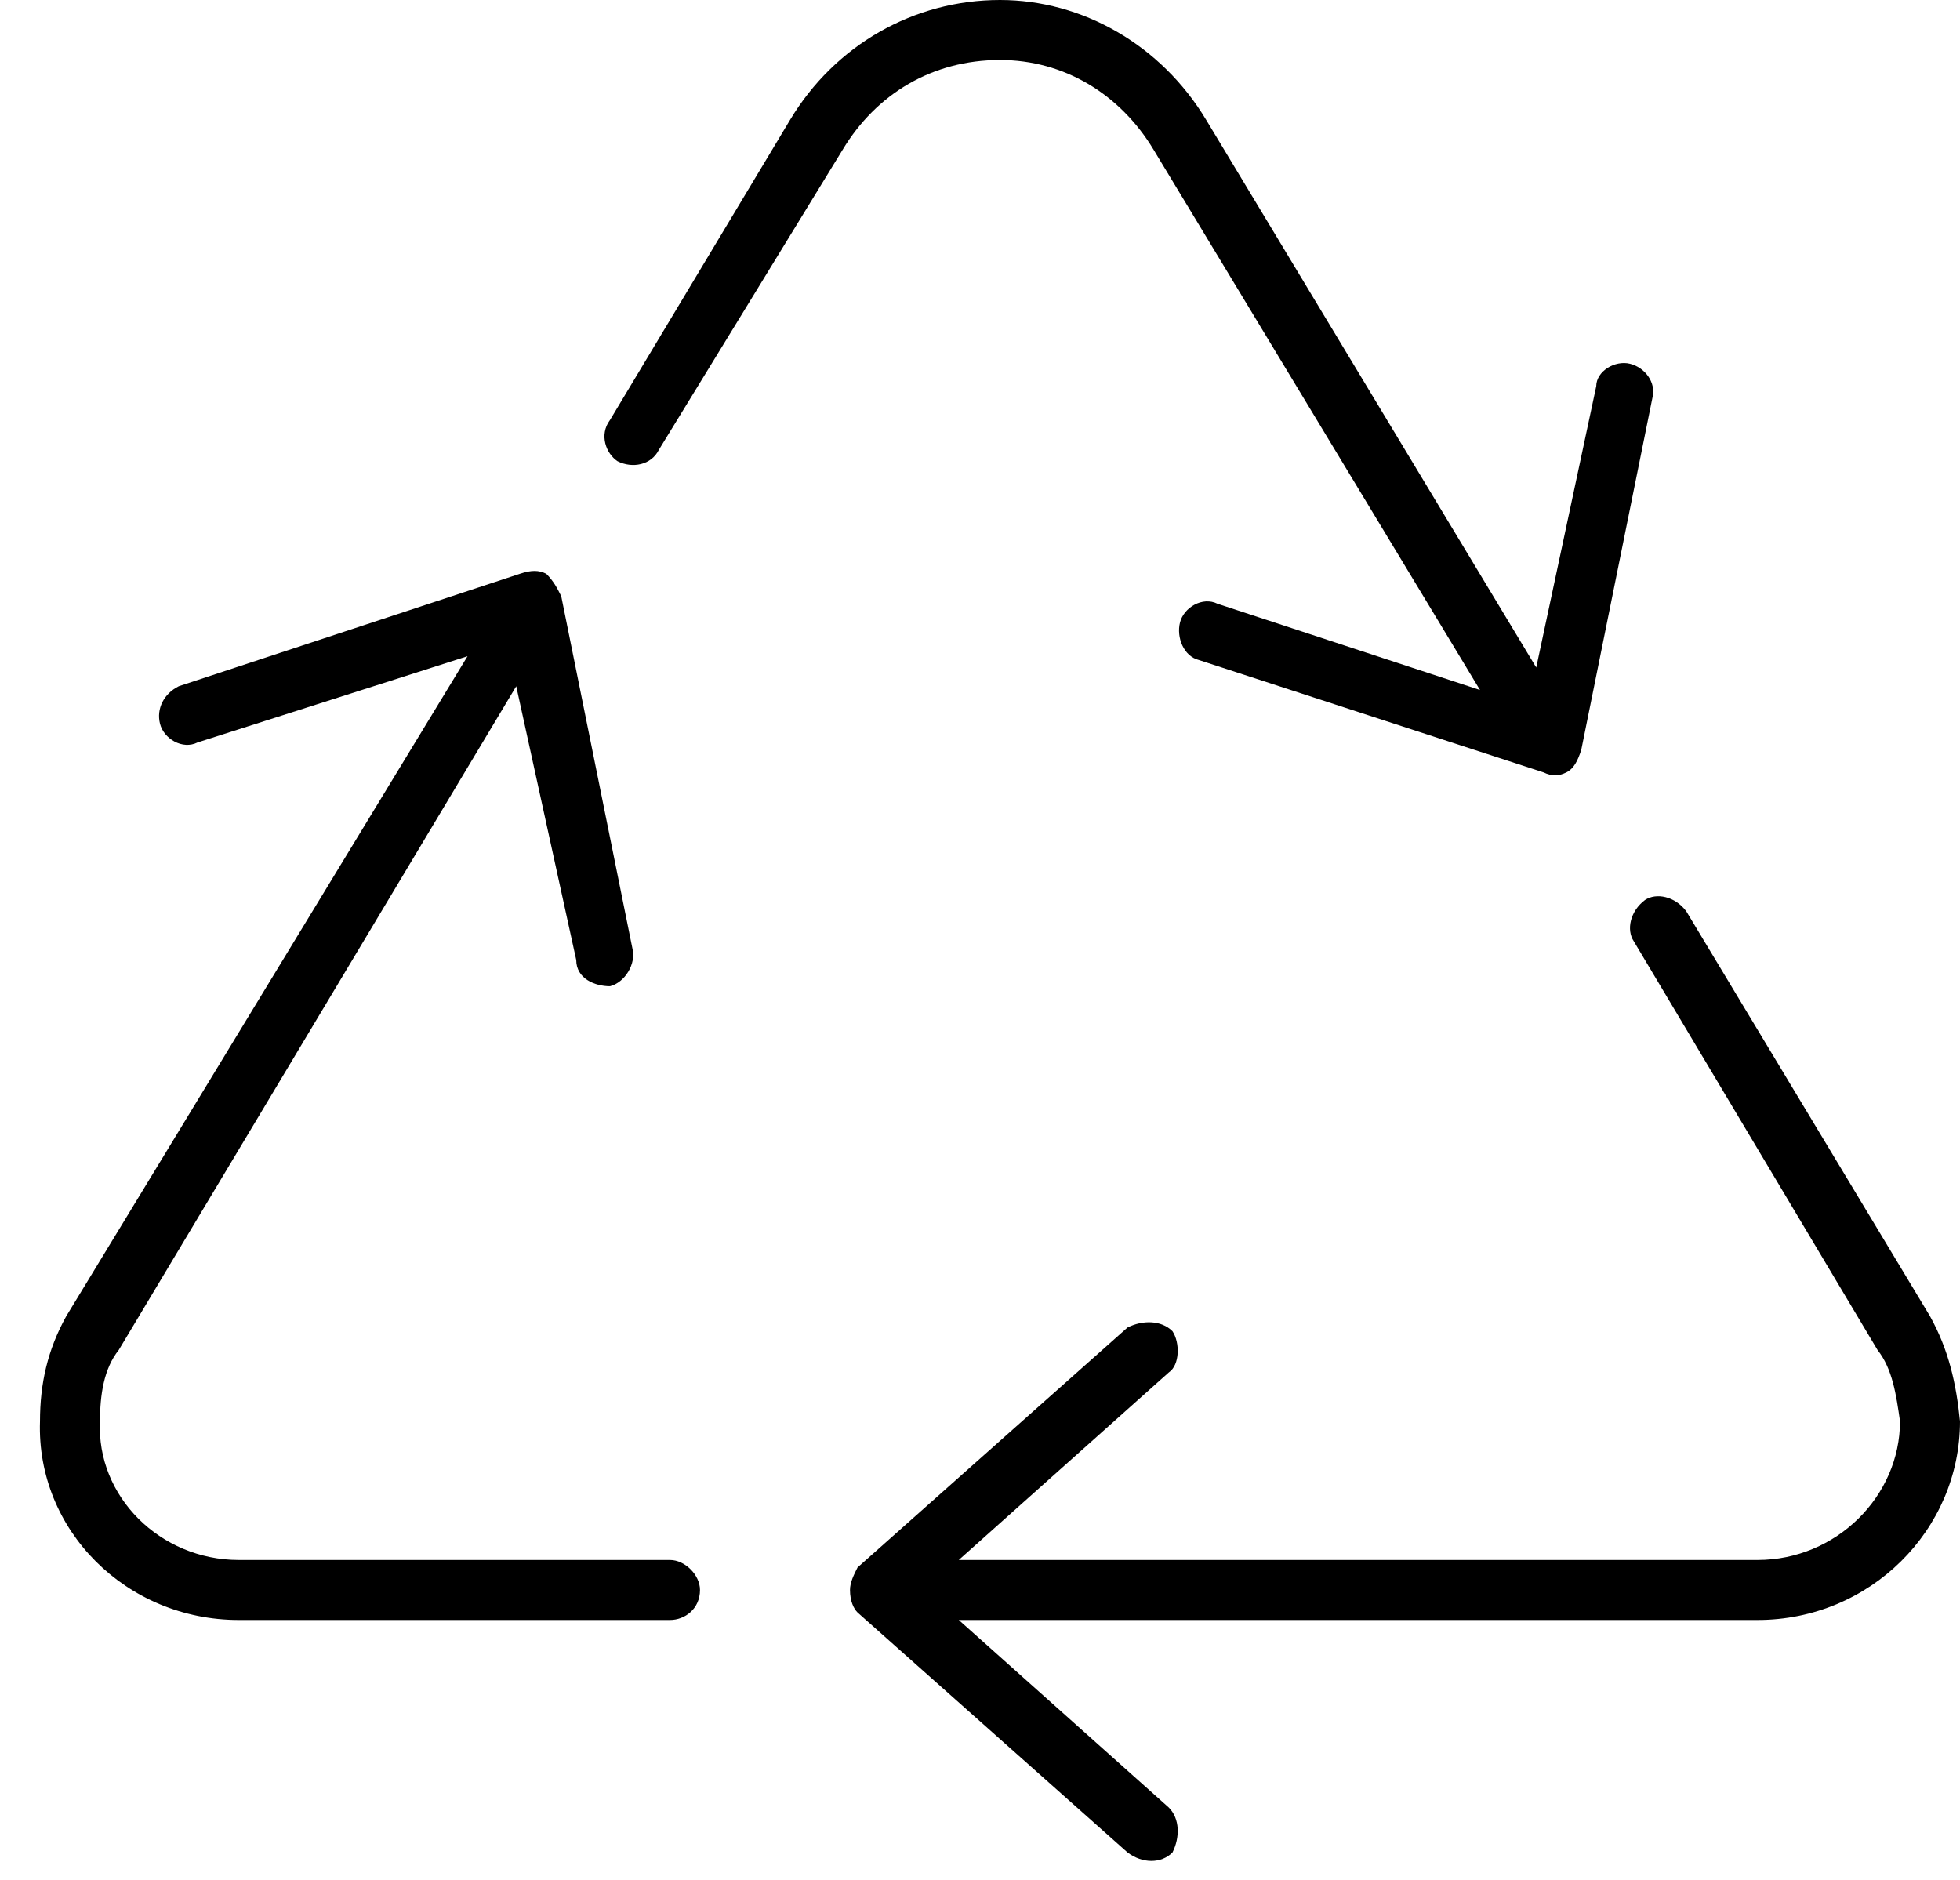 <?xml version="1.0" encoding="UTF-8"?> <svg xmlns="http://www.w3.org/2000/svg" width="49" height="47" viewBox="0 0 49 47" fill="none"><path d="M19.75 3C20.875 1.125 22.844 0 25 0C27.062 0 29.031 1.125 30.156 3L38.406 16.688L39.906 9.656C39.906 9.281 40.375 9 40.75 9.094C41.125 9.188 41.406 9.562 41.312 9.938L39.531 18.75C39.438 19.031 39.344 19.219 39.156 19.312C38.969 19.406 38.781 19.406 38.594 19.312L29.969 16.5C29.594 16.406 29.406 15.938 29.5 15.562C29.594 15.188 30.062 14.906 30.438 15.094L37 17.25L28.844 3.75C28 2.344 26.594 1.5 25 1.5C23.312 1.5 21.906 2.344 21.062 3.75L16.469 11.25C16.281 11.625 15.812 11.719 15.438 11.531C15.156 11.344 14.969 10.875 15.25 10.5L19.75 3ZM41.125 22.5C41.406 22.312 41.875 22.406 42.156 22.781L48.25 32.906C48.719 33.75 48.906 34.594 49 35.531C49 38.25 46.75 40.5 43.938 40.5H23.969L29.219 45.188C29.5 45.469 29.5 45.938 29.312 46.312C29.031 46.594 28.562 46.594 28.188 46.312L21.438 40.312C21.344 40.219 21.25 40.031 21.25 39.75C21.25 39.562 21.344 39.375 21.438 39.188L28.188 33.188C28.562 33 29.031 33 29.312 33.281C29.5 33.562 29.5 34.125 29.219 34.312L23.969 39H43.938C45.906 39 47.5 37.406 47.5 35.531C47.406 34.875 47.312 34.219 46.938 33.75L40.844 23.531C40.656 23.25 40.75 22.781 41.125 22.5ZM11.688 16.406L4.938 18.562C4.562 18.75 4.094 18.469 4 18.094C3.906 17.719 4.094 17.344 4.469 17.156L13 14.344C13.281 14.25 13.469 14.25 13.656 14.344C13.844 14.531 13.938 14.719 14.031 14.906L15.812 23.719C15.906 24.094 15.625 24.562 15.25 24.656C14.875 24.656 14.406 24.469 14.406 24L12.906 17.156L2.969 33.75C2.594 34.219 2.5 34.875 2.5 35.531C2.406 37.406 4 39 5.969 39H16.75C17.125 39 17.5 39.375 17.5 39.75C17.5 40.219 17.125 40.5 16.75 40.5H5.969C3.156 40.5 0.906 38.25 1 35.531C1 34.594 1.188 33.75 1.656 32.906L11.688 16.406Z" fill="black"></path></svg> 
